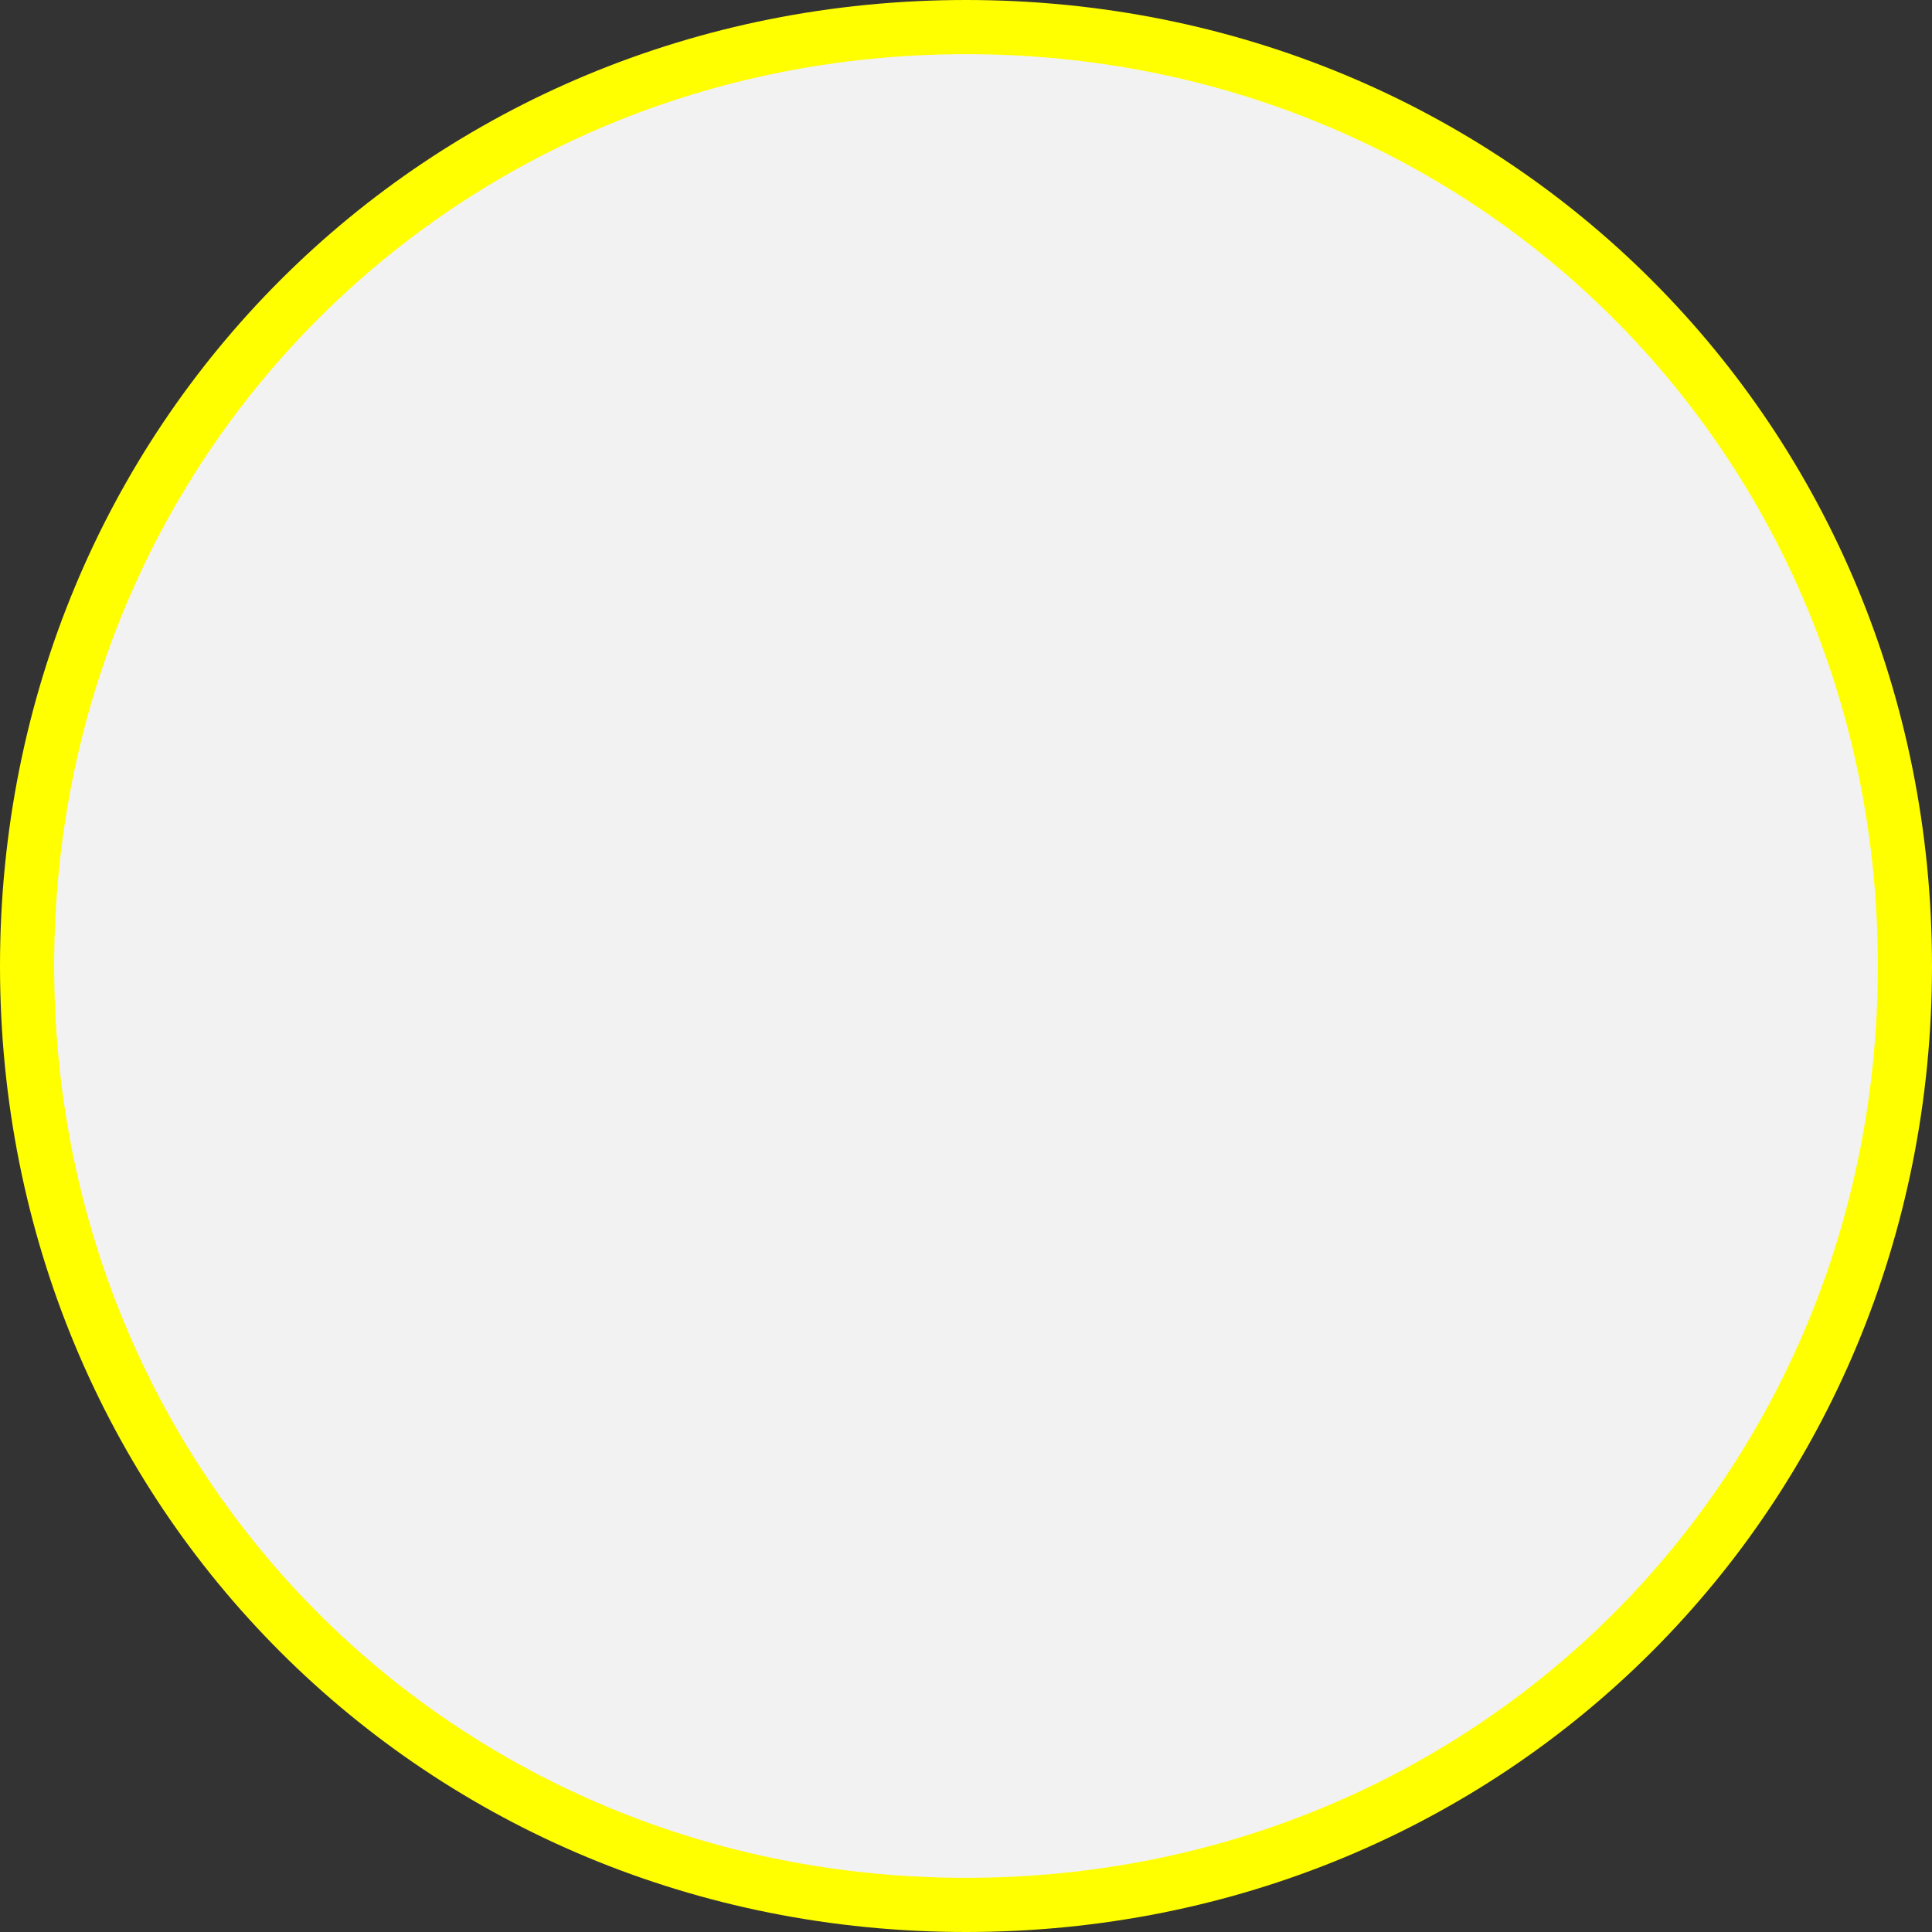 ﻿<?xml version="1.0" encoding="utf-8"?>
<svg version="1.1" xmlns:xlink="http://www.w3.org/1999/xlink" width="107px" height="107px" xmlns="http://www.w3.org/2000/svg">
  <rect width="100%" height="100%" fill="#333333" stroke="none"/>
  <g>
    <path d="M 53.5 2  C 82.34 2  105 24.66  105 53.5  C 105 82.34  82.34 105  53.5 105  C 24.66 105  2 82.34  2 53.5  C 2 24.66  24.66 2  53.5 2  Z " fill-rule="nonzero" fill="#f2f2f2" stroke="none" />
    <path d="M 53.5 1.5  C 82.62 1.5  105.5 24.38  105.5 53.5  C 105.5 82.62  82.62 105.5  53.5 105.5  C 24.38 105.5  1.5 82.62  1.5 53.5  C 1.5 24.38  24.38 1.5  53.5 1.5  Z " stroke-width="3" stroke="#ffff00" fill="none" />
  </g>
</svg>